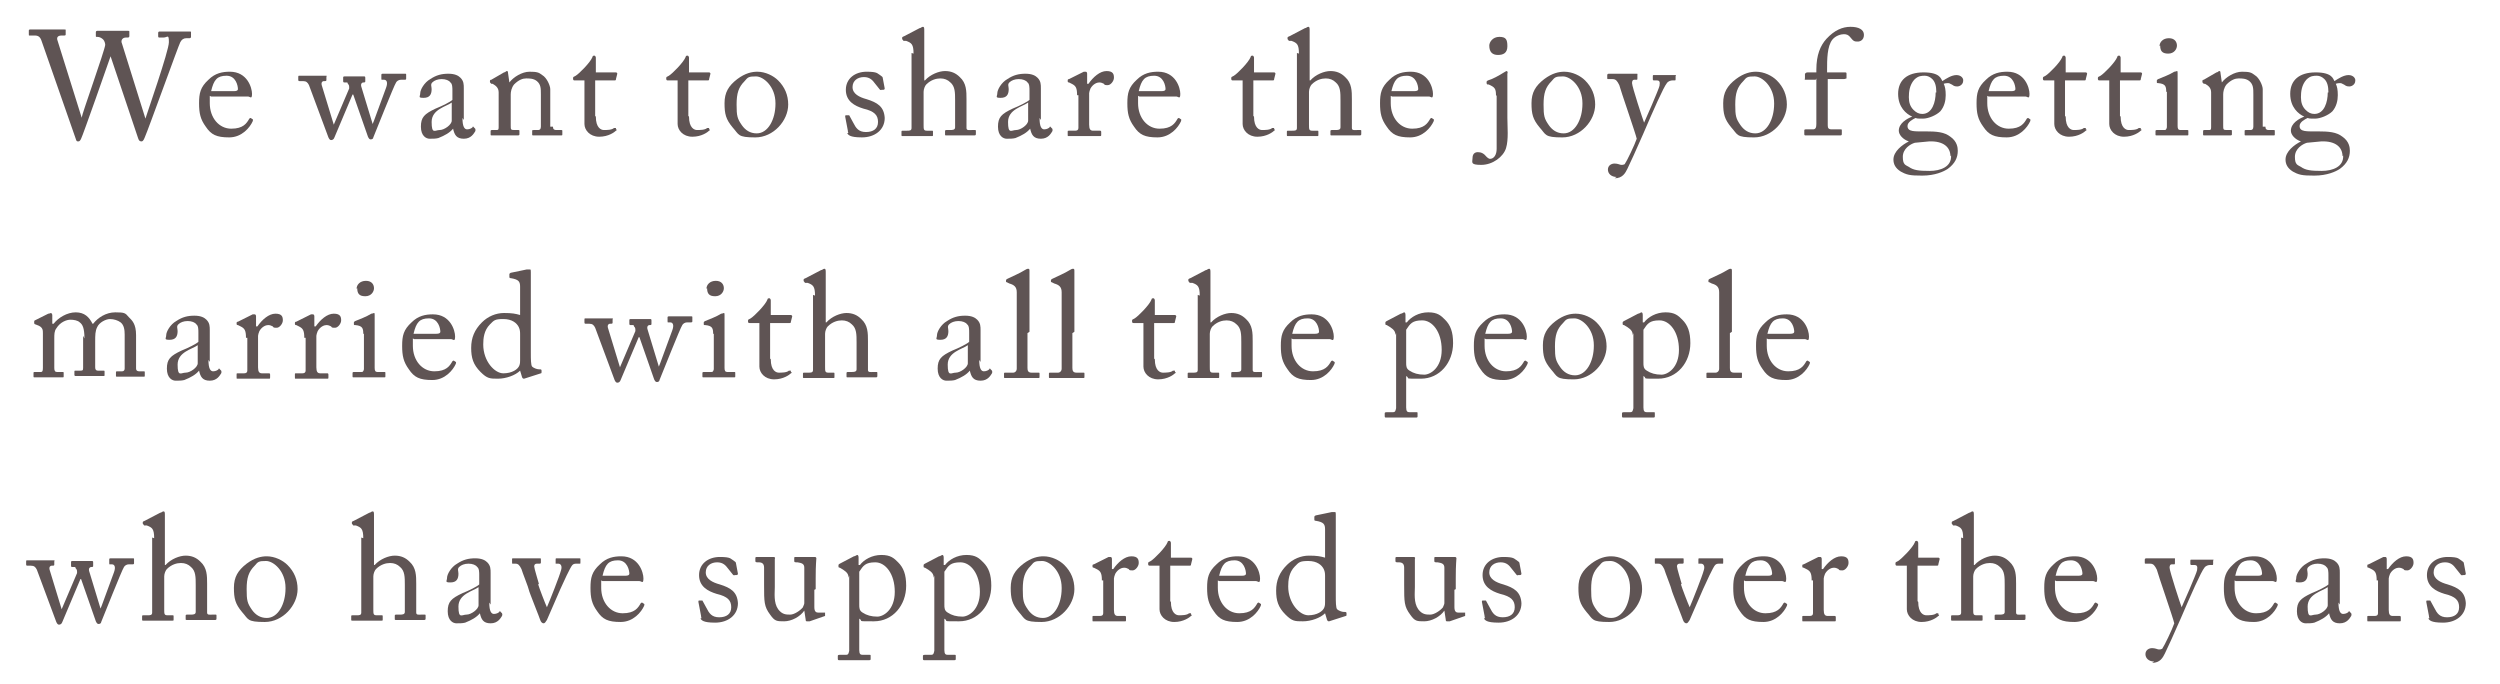 <?xml version="1.0" encoding="UTF-8"?>
<svg id="_レイヤー_1" data-name="レイヤー_1" xmlns="http://www.w3.org/2000/svg" version="1.1" viewBox="0 0 373 102">
  <!-- Generator: Adobe Illustrator 29.8.2, SVG Export Plug-In . SVG Version: 2.1.1 Build 3)  -->
  <defs>
    <style>
      .st0 {
        fill: #5f5454;
      }
    </style>
  </defs>
  <path class="st0" d="M12.2,17.5h0c0-.4,3.4-9.9,3.5-10.8,0-.2-.1-.6-.3-.8s-.5-.4-.9-.4h-.1c-.1,0-.1,0-.1-.2v-.5c0,0,0-.2.2-.2h2.3c1.9,0,2.1,0,2.3,0s.2,0,.2.2v.6c0,0,0,.2-.2.2h-.3c-.6,0-.8.5-.6.9l3.5,11.2h0c.2-.7,3.5-10.1,3.5-11.4s-.2-.7-.8-.7h-.6c-.1,0-.2,0-.2-.2v-.5c0,0,0-.2.2-.2h2.4c1.2,0,1.9,0,2.1,0s.2,0,.2.2v.6c0,0,0,.2-.2.2h-.5c-.4,0-.7.2-.9.6-.2.3-4.8,13.1-5.3,14.2-.1.2-.2.6-.5.6s-.4-.2-.5-.5l-4.1-12.2h0c-.2.6-4.2,12-4.4,12.3-.1.2-.2.4-.4.4s-.3,0-.4-.4L6.2,6.1c-.2-.6-.5-.8-1-.8h-.8c-.1,0-.1,0-.1-.2v-.5c0-.1,0-.2.2-.2h2.4c1.6,0,2.5,0,2.7,0s.2,0,.2.1v.6c0,.1,0,.2-.2.2h-.4c-.6,0-.8.3-.6.8l3.6,11.5Z"/>
  <path class="st0" d="M31.3,14.3c0,.2,0,.6,0,1.1,0,2.2,1.4,3.8,3.2,3.8s2.3-.8,2.7-1.5c0,0,.1-.1.2-.1l.3.2c0,0,.1,0,0,.3-.4.9-1.6,2.4-3.5,2.4s-2.7-.4-3.5-1.6c-.8-1.1-1-2-1-3.5s.2-2.4,1.4-3.5c1-1,2.1-1.2,3.2-1.2,2.6,0,3.3,2.4,3.3,3.3s-.3.4-.6.4h-5.5ZM34.9,13.6c.4,0,.6-.1.6-.3,0-.5-.3-2-1.7-2s-1.9.6-2.3,2.3h3.4Z"/>
  <path class="st0" d="M55.8,18h0l1.8-4.9c.3-.8.1-1.2-.3-1.2h-.3c-.1,0-.1,0-.1-.2v-.5c0-.1,0-.2.2-.2h1.7c1,0,1.4,0,1.6,0s.2,0,.2.2v.5c0,.1,0,.2-.2.2h-.6c-.3,0-.6.2-.7.4-.3.4-3.1,7.5-3.4,8.2,0,.2-.2.3-.4.3s-.3-.2-.4-.4l-2.2-6.3h-.1l-2.7,6.4c-.1.3-.3.4-.5.4s-.3-.2-.4-.4l-2.9-7.8c-.2-.4-.4-.6-.9-.6h-.5c-.1,0-.2,0-.2-.2v-.4c0-.1,0-.2.1-.2h2c1,0,1.5,0,1.9,0s.2,0,.2.2v.4c0,.1,0,.2-.2.2h-.2c-.2,0-.4.2-.3.6l1.8,5.9h0l2.3-5.4c0-.4,0-.5-.2-.7-.1-.2,0-.2-.2-.2h-.3c-.1,0-.2,0-.2-.2v-.5c0-.1,0-.2.2-.2h1.6c1,0,1.2,0,1.3,0s.2,0,.2.2v.5c0,.1,0,.2-.2.2h-.1c-.2,0-.4.2-.3.6l1.7,5.6Z"/>
  <path class="st0" d="M69,17.6c0,1.3.3,1.7.7,1.7s.7-.2.8-.3c0-.1.1-.2.2,0l.2.2c0,0,.1.2,0,.4-.2.3-.6,1.1-1.7,1.1s-1.4-.6-1.6-1.5h0c-.5.6-1.2,1-2.2,1.4-.4.1-.8.1-1.3.1s-1.3-.4-1.3-1.8.5-1.9,2.2-2.7c1-.4,2.2-1,2.5-1.3v-1.4c0-.4,0-1-.3-1.2-.2-.3-.7-.5-1.3-.5s-1.1.2-1.4.5c-.3.3-.1.6-.1,1,0,.8-.3,1.3-1.2,1.3s-.5-.2-.5-.7.6-1.6,1.5-2.1c.9-.6,1.7-.8,2.7-.8s1.5.3,1.8.6c.5.5.5,1,.5,1.6v4.7ZM67.4,15.3c-.8.6-3,1-3,2.9s.5,1.2,1.2,1.2,1.8-.8,1.8-1.4v-2.7Z"/>
  <path class="st0" d="M82.5,18.9c0,.4.2.5.5.5h.7c.2,0,.2,0,.2.2v.4c0,.2,0,.2-.2.2h-2.1c-1.1,0-1.8,0-2,0s-.2,0-.2-.2v-.4c0-.2,0-.2.3-.2h.6c.2,0,.4-.1.4-.5,0-.6,0-1.3,0-1.9v-2.9c0-.9,0-1.5-.6-2-.5-.4-1.1-.4-1.6-.4s-1.1.2-1.8.9c-.4.5-.5,1.1-.5,1.5v4.6c0,.6,0,.7.5.7h.6c.2,0,.2,0,.2.2v.4c0,.1,0,.2-.2.2h-1.9c-1.1,0-1.8,0-2,0s-.2,0-.2-.2v-.4c0-.1,0-.2.2-.2h.6c.3,0,.4,0,.4-.4v-5.2c0-.7-.4-1-.9-1.3h-.2c-.2-.2-.2-.2-.2-.3h0c0-.2,0-.3.2-.3l1.9-1.1c.2,0,.3-.2.4-.2s.2,0,.2.3l.2,1.4h0c.6-.8,1.9-1.6,3-1.6s1.4.1,1.9.5c.7.4,1.2,1.6,1.2,2.1v5.6Z"/>
  <path class="st0" d="M88.9,17.4c0,1.7.8,2,1.2,2s1.2,0,1.5-.3c.1,0,.2,0,.3,0v.2c.2,0,.1.2,0,.2-.2.2-1.1.9-2.5.9s-2.2-1-2.2-1.9,0-2.9,0-3.2v-.5c0-.4,0-1.9,0-2.8h-1.4c-.2,0-.3,0-.3-.3s.1-.2.4-.4c.5-.3,2.2-2,2.5-2.8,0-.2.2-.2.3-.2s.2.2.2.3v2.2c-.1,0,3,0,3,0,.1,0,.2.1.2.2l-.2.8c0,.1,0,.2-.2.2h-2.9c0,1,0,2.1,0,3.1v2.2Z"/>
  <path class="st0" d="M102.8,17.4c0,1.7.8,2,1.2,2s1.2,0,1.5-.3c.1,0,.2,0,.3,0v.2c.2,0,.1.2,0,.2-.2.2-1.1.9-2.5.9s-2.2-1-2.2-1.9,0-2.9,0-3.2v-.5c0-.4,0-1.9,0-2.8h-1.4c-.2,0-.3,0-.3-.3s.1-.2.4-.4c.5-.3,2.2-2,2.5-2.8,0-.2.2-.2.3-.2s.2.2.2.3v2.2c-.1,0,3,0,3,0,.1,0,.2.1.2.2l-.2.8c0,.1,0,.2-.2.2h-2.9c0,1,0,2.1,0,3.1v2.2Z"/>
  <path class="st0" d="M109.3,19c-1-1.2-1.2-2-1.2-3.6s.6-2.6,1.9-3.6c1.2-.9,2.2-1.1,3-1.1,1.2,0,2.4.6,3.1,1.3,1,1,1.5,2.2,1.5,3.6,0,2.4-2.2,4.9-4.9,4.9s-2.4-.4-3.4-1.5ZM115.7,15.4c0-2.5-1.8-4-2.9-4s-1.2.1-1.7.7c-.9.9-1.2,1.8-1.2,3.5s.1,2.1.8,3.1c.5.7,1.2,1.2,2.2,1.2,1.7,0,2.8-2.1,2.8-4.4Z"/>
  <path class="st0" d="M126.6,19.8c-.1,0-.1-.2-.1-.3l-.4-2.1c0-.1,0-.2.1-.2h.3c0,0,.2,0,.2,0l.6,1.1c.4.8.8,1.4,1.9,1.4s1.8-.5,1.8-1.5-.5-1.6-2.2-2c-1.3-.4-2.6-1.1-2.6-2.8s1.4-2.7,3.1-2.7,1.6.3,2,.5c.3.2.4.3.4.4l.3,1.6c0,0,0,.2-.2.2h-.3c0,.1-.1,0-.2,0l-.8-1c-.3-.4-.7-.9-1.6-.9s-1.7.5-1.7,1.5,1,1.5,2.1,1.8c1.6.5,2.6,1.1,2.7,2.8,0,1.8-1.5,2.9-3.4,2.9s-2-.4-2.2-.6Z"/>
  <path class="st0" d="M136.3,8c0-1.4-.3-1.6-1.1-1.9h-.4c-.1-.2-.2-.2-.2-.3v-.2c0,0,0-.1.3-.2l2.3-1.2c.2,0,.3-.2.5-.2s.2.2.2.6c0,.4,0,4.9,0,6v1.4h.1c.8-.9,2.1-1.4,3-1.4s1.6.3,2.2.9c1,.9,1,2.1,1,3.3v1.3c0,1.2,0,2.6,0,3s.4.3.8.3h.4c.2,0,.2,0,.2.2v.3c0,.2,0,.3-.2.3h-2.1c-1.1,0-1.9,0-2.1,0s-.2,0-.2-.2v-.4c0-.1,0-.2.2-.2h.5c.4,0,.8,0,.8-.4,0-.3,0-1.5,0-2.2v-1.8c0-1.2,0-2.1-.7-2.7-.4-.4-.9-.6-1.5-.6s-1.4.2-2.1.9c-.2.2-.4.7-.4,1.1v4.9c0,.7,0,.9.5.9h.7c.2,0,.2,0,.2.2v.4c0,.2,0,.2-.2.2h-2.1c-1.1,0-2,0-2.2,0s-.2,0-.2-.2v-.4c0-.2,0-.2.3-.2h.5c.4,0,.7,0,.7-.4,0-.4,0-2.9,0-4.3v-6.9Z"/>
  <path class="st0" d="M155.1,17.6c0,1.3.3,1.7.7,1.7s.7-.2.8-.3c0-.1.1-.2.2,0l.2.2c0,0,.1.2,0,.4-.2.3-.6,1.1-1.7,1.1s-1.4-.6-1.6-1.5h0c-.5.6-1.2,1-2.2,1.4-.4.1-.8.1-1.3.1s-1.3-.4-1.3-1.8.5-1.9,2.2-2.7c1-.4,2.2-1,2.5-1.3v-1.4c0-.4,0-1-.3-1.2-.2-.3-.7-.5-1.3-.5s-1.1.2-1.4.5c-.3.3-.1.6-.1,1,0,.8-.3,1.3-1.2,1.3s-.5-.2-.5-.7.6-1.6,1.5-2.1c.9-.6,1.7-.8,2.7-.8s1.5.3,1.8.6c.5.5.5,1,.5,1.6v4.7ZM153.4,15.3c-.8.6-3,1-3,2.9s.5,1.2,1.2,1.2,1.8-.8,1.8-1.4v-2.7Z"/>
  <path class="st0" d="M160.7,14.2c0-1.1-.2-1.4-.8-1.7l-.4-.2c-.1,0-.2,0-.2-.2h0c0-.2,0-.3.2-.3l2.2-1.1c.1,0,.2,0,.3,0,.1,0,.2.1.2.3v1.5h.2c.7-1,1.7-1.9,2.7-1.9s1.1.5,1.1,1-.5,1.1-.9,1.1-.5,0-.6-.2c-.2-.1-.4-.2-.7-.2s-.9.2-1.3.9c-.1.2-.2.6-.2.7v4.7c0,.7.2.9.6.9h1c.1,0,.2,0,.2.2v.4c0,.1,0,.2-.1.2h-2.4c-1.4,0-2.3,0-2.4,0s-.1,0-.1-.2v-.4c0-.2,0-.2.2-.2h.9c.3,0,.5-.1.5-.4,0-.7,0-1.5,0-2.7v-2.2Z"/>
  <path class="st0" d="M169.8,14.3c0,.2,0,.6,0,1.1,0,2.2,1.4,3.8,3.2,3.8s2.3-.8,2.7-1.5c0,0,.1-.1.2-.1l.3.2c0,0,.1,0,0,.3-.4.9-1.6,2.4-3.5,2.4s-2.7-.4-3.5-1.6c-.8-1.1-1-2-1-3.5s.2-2.4,1.4-3.5c1-1,2.1-1.2,3.2-1.2,2.6,0,3.3,2.4,3.3,3.3s-.3.4-.6.4h-5.5ZM173.3,13.6c.4,0,.6-.1.6-.3,0-.5-.3-2-1.7-2s-1.9.6-2.3,2.3h3.4Z"/>
  <path class="st0" d="M187.1,17.4c0,1.7.8,2,1.2,2s1.2,0,1.5-.3c.1,0,.2,0,.3,0v.2c.2,0,.1.2,0,.2-.2.2-1.1.9-2.5.9s-2.2-1-2.2-1.9,0-2.9,0-3.2v-.5c0-.4,0-1.9,0-2.8h-1.4c-.2,0-.3,0-.3-.3s.1-.2.4-.4c.5-.3,2.2-2,2.5-2.8,0-.2.2-.2.3-.2s.2.2.2.3v2.2c-.1,0,3,0,3,0,.1,0,.2.1.2.2l-.2.8c0,.1,0,.2-.2.2h-2.9c0,1,0,2.1,0,3.1v2.2Z"/>
  <path class="st0" d="M193.8,8c0-1.4-.3-1.6-1.1-1.9h-.4c-.1-.2-.2-.2-.2-.3v-.2c0,0,0-.1.3-.2l2.3-1.2c.2,0,.3-.2.5-.2s.2.2.2.6c0,.4,0,4.9,0,6v1.4h.1c.8-.9,2.1-1.4,3-1.4s1.6.3,2.2.9c1,.9,1,2.1,1,3.3v1.3c0,1.2,0,2.6,0,3s.4.3.8.3h.4c.2,0,.2,0,.2.2v.3c0,.2,0,.3-.2.3h-2.1c-1.1,0-1.9,0-2.1,0s-.2,0-.2-.2v-.4c0-.1,0-.2.2-.2h.5c.4,0,.8,0,.8-.4,0-.3,0-1.5,0-2.2v-1.8c0-1.2,0-2.1-.7-2.7-.4-.4-.9-.6-1.5-.6s-1.4.2-2.1.9c-.2.2-.4.7-.4,1.1v4.9c0,.7,0,.9.5.9h.7c.2,0,.2,0,.2.2v.4c0,.2,0,.2-.2.2h-2.1c-1.1,0-2,0-2.2,0s-.2,0-.2-.2v-.4c0-.2,0-.2.3-.2h.5c.4,0,.7,0,.7-.4,0-.4,0-2.9,0-4.3v-6.9Z"/>
  <path class="st0" d="M207.5,14.3c0,.2,0,.6,0,1.1,0,2.2,1.4,3.8,3.2,3.8s2.3-.8,2.7-1.5c0,0,.1-.1.2-.1l.3.2c0,0,.1,0,0,.3-.4.9-1.6,2.4-3.5,2.4s-2.7-.4-3.5-1.6c-.8-1.1-1-2-1-3.5s.2-2.4,1.4-3.5c1-1,2.1-1.2,3.2-1.2,2.6,0,3.3,2.4,3.3,3.3s-.3.4-.6.4h-5.5ZM211,13.6c.4,0,.6-.1.6-.3,0-.5-.3-2-1.7-2s-1.9.6-2.3,2.3h3.4Z"/>
  <path class="st0" d="M223.2,14.2c0-1-.2-1.2-1.1-1.6h-.2c-.1-.1-.1-.2-.1-.2v-.2c0,0,0-.1.2-.2.7-.2,1.6-.7,2.4-1.2.2-.1.3-.2.4-.2s.2.2.1.4c0,.2,0,1.8,0,3.8v2.8c0,1.3.2,3.2-.2,4.5-.4,1.3-2,2.5-3.7,2.5s-1.3-.4-1.3-1,.3-.9.8-.9.9.2,1.3.7c.2.2.4.3.5.3.6,0,1-.6,1-1.5,0-1.3,0-1.9,0-3.5v-4.4ZM222.2,6.8c0-.5.5-1.3,1.5-1.3s1.2.4,1.2,1.4-.6,1.3-1.4,1.3-1.3-.4-1.3-1.4Z"/>
  <path class="st0" d="M229.7,19c-1-1.2-1.2-2-1.2-3.6s.6-2.6,1.9-3.6c1.2-.9,2.2-1.1,3-1.1,1.2,0,2.4.6,3.1,1.3,1,1,1.5,2.2,1.5,3.6,0,2.4-2.2,4.9-4.9,4.9s-2.4-.4-3.4-1.5ZM236.1,15.4c0-2.5-1.8-4-2.9-4s-1.2.1-1.7.7c-.9.9-1.2,1.8-1.2,3.5s.1,2.1.8,3.1c.5.7,1.2,1.2,2.2,1.2,1.7,0,2.8-2.1,2.8-4.4Z"/>
  <path class="st0" d="M241.2,26.4c-.8,0-1.3-.5-1.3-1.1s.5-.9,1-.9.8.2,1,.2c.2,0,.3,0,.5-.1.3-.4,1.5-2.9,1.8-3.8-.1-.6-2.5-7.5-2.6-8-.3-.6-.5-.9-1-.9h-.6c-.2,0-.2,0-.2-.2v-.4c0,0,0-.2.2-.2h2c1.1,0,1.8,0,2.1,0s.2,0,.2.2v.5c0,.1,0,.2-.1.2h-.4c-.2,0-.3.2-.3.5,0,.5,1.6,5.4,1.8,5.9h0c.2-.4,2.2-5,2.3-5.5.1-.6,0-.8-.4-.8h-.4c-.1,0-.2,0-.2-.2v-.4c0-.1,0-.2.1-.2h1.8c.6,0,1.1,0,1.4,0s.1,0,.1.2v.4c0,.1,0,.2-.1.2h-.4c-.2,0-.6.1-.8.4-.5.6-2,4-3.5,7.5-1.1,2.5-2,4.5-2.4,5.3-.3.6-.7,1.4-1.9,1.4h0Z"/>
  <path class="st0" d="M258.3,19c-1-1.2-1.2-2-1.2-3.6s.6-2.6,1.9-3.6c1.2-.9,2.2-1.1,3-1.1,1.2,0,2.4.6,3.1,1.3,1,1,1.5,2.2,1.5,3.6,0,2.4-2.2,4.9-4.9,4.9s-2.4-.4-3.4-1.5ZM264.7,15.4c0-2.5-1.8-4-2.9-4s-1.2.1-1.7.7c-.9.9-1.2,1.8-1.2,3.5s.1,2.1.8,3.1c.5.7,1.2,1.2,2.2,1.2,1.7,0,2.8-2.1,2.8-4.4Z"/>
  <path class="st0" d="M270.9,11.9h-1.5c-.1,0-.2,0-.1-.2v-.7c.1-.1.2-.2.4-.2h1.3v-.4c0-2.2.6-3.6,1.5-4.6,1.2-1.3,2.4-1.8,3.6-1.8s2,.4,2,1.2-.6,1-.9,1-.4,0-.6-.1c-.2-.1-.4-.4-.5-.5-.3-.4-.6-.5-1-.5s-1.2.2-1.7.8c-.8,1-.8,3-.8,4.5v.4h2.7c.2,0,.2.1.2.2v.7c-.1,0-.2.1-.4.1h-2.4v2c0,2.6,0,4.7,0,4.9,0,.4.1.6.6.6h1.3c.2,0,.2,0,.2.2v.4c0,.2,0,.3-.2.3h-2.7c-1.2,0-2.4,0-2.5,0s-.2,0-.2-.2v-.5c0-.1,0-.2.2-.2h1.1c.4,0,.5-.3.5-.8v-6.8Z"/>
  <path class="st0" d="M283.6,25.6c-.8-.5-1.1-1.1-1.1-1.8,0-1.2,1.3-2.2,2.3-2.7h0c-.9-.3-1.5-1-1.5-1.6,0-1.1,1.2-1.8,2-2.1h0c-.9-.4-2.1-1.4-2.1-3.4s1.3-3.2,3.8-3.2,2.6,1,2.8,1.3c.6-.4,1.4-.9,2.1-.9s1.1.5,1,.9c0,.4-.4.8-.9.8s-.6-.2-.8-.3c-.1,0-.3-.2-.5-.2s-.4,0-.7.1c.2.4.3.9.3,1.7s-.2,1.7-.8,2.4c-.6.6-1.8,1.1-2.6,1.1s-.8,0-1.1-.1c-.4.2-1.2.6-1.2,1.2,0,.9,1.1.8,2.6.8,1.8,0,2.9.1,3.8.8,1,.7,1.1,1.6,1.1,2.1,0,1-.4,1.9-1.5,2.7-.6.4-1.9,1-3.8,1s-2.3-.1-3.4-.7ZM291,23.3c0-1.3-1-2.3-3.2-2.2l-2.1.2c-.7.2-1.8.9-1.8,2.1s.4,1.2.9,1.5c.7.5,1.5.6,3.1.6s3.3-.6,3.2-2.3ZM288.9,13.8c0-1-.2-1.6-.6-2-.3-.3-.7-.5-1.1-.5-.5,0-1,0-1.6.6-.7.8-.8,1.8-.8,2.6s.2,1.4.7,1.9c.4.4.8.6,1.3.6,1.5,0,2-1.8,2-3.2Z"/>
  <path class="st0" d="M296.5,14.3c0,.2,0,.6,0,1.1,0,2.2,1.4,3.8,3.2,3.8s2.3-.8,2.7-1.5c0,0,.1-.1.2-.1l.3.2c0,0,.1,0,0,.3-.4.9-1.6,2.4-3.5,2.4s-2.7-.4-3.5-1.6c-.8-1.1-1-2-1-3.5s.2-2.4,1.4-3.5c1-1,2.1-1.2,3.2-1.2,2.6,0,3.3,2.4,3.3,3.3s-.3.4-.6.4h-5.5ZM300.1,13.6c.4,0,.6-.1.6-.3,0-.5-.3-2-1.7-2s-1.9.6-2.3,2.3h3.4Z"/>
  <path class="st0" d="M308.2,17.4c0,1.7.8,2,1.2,2s1.2,0,1.5-.3c.1,0,.2,0,.3,0v.2c.2,0,.1.2,0,.2-.2.2-1.1.9-2.5.9s-2.2-1-2.2-1.9,0-2.9,0-3.2v-.5c0-.4,0-1.9,0-2.8h-1.4c-.2,0-.3,0-.3-.3s.1-.2.4-.4c.5-.3,2.2-2,2.5-2.8,0-.2.2-.2.3-.2s.2.2.2.3v2.2c-.1,0,3,0,3,0,.1,0,.2.1.2.2l-.2.8c0,.1,0,.2-.2.2h-2.9c0,1,0,2.1,0,3.1v2.2Z"/>
  <path class="st0" d="M316.4,17.4c0,1.7.8,2,1.2,2s1.2,0,1.5-.3c.1,0,.2,0,.3,0v.2c.2,0,.1.2,0,.2-.2.2-1.1.9-2.5.9s-2.2-1-2.2-1.9,0-2.9,0-3.2v-.5c0-.4,0-1.9,0-2.8h-1.4c-.2,0-.3,0-.3-.3s.1-.2.4-.4c.5-.3,2.2-2,2.5-2.8,0-.2.2-.2.3-.2s.2.2.2.3v2.2c-.1,0,3,0,3,0,.1,0,.2.1.2.2l-.2.8c0,.1,0,.2-.2.2h-2.9c0,1,0,2.1,0,3.1v2.2Z"/>
  <path class="st0" d="M323.2,13.7c0-.8-.1-1.2-1.2-1.3-.2,0-.2,0-.2-.2v-.2c0,0,0-.1.2-.2.7-.3,1.6-.6,2.4-1.1.2,0,.3-.1.4-.1s.1.1.1.3c0,.4,0,1.8,0,3.6v2.4c0,.9,0,1.7,0,1.9,0,.4.1.6.4.6h1c.2,0,.2,0,.2.2v.4c0,.2,0,.2-.2.2h-2.1c-1.3,0-2.2,0-2.4,0s-.2,0-.2-.2v-.4c0-.1,0-.2.2-.2h1.1c.2,0,.3,0,.4-.4,0-.7,0-1.4,0-2v-3.3ZM322.2,6.9c0-.6.5-1.2,1.4-1.2s1.2.6,1.2,1.1-.4,1.2-1.3,1.2-1.2-.4-1.2-1.2Z"/>
  <path class="st0" d="M338,18.9c0,.4.2.5.5.5h.7c.2,0,.2,0,.2.2v.4c0,.2,0,.2-.2.2h-2.1c-1.1,0-1.8,0-2,0s-.2,0-.2-.2v-.4c0-.2,0-.2.3-.2h.6c.2,0,.4-.1.4-.5,0-.6,0-1.3,0-1.9v-2.9c0-.9,0-1.5-.6-2-.5-.4-1.1-.4-1.6-.4s-1.1.2-1.8.9c-.4.5-.5,1.1-.5,1.5v4.6c0,.6,0,.7.5.7h.6c.2,0,.2,0,.2.2v.4c0,.1,0,.2-.2.2h-1.9c-1.1,0-1.8,0-2,0s-.2,0-.2-.2v-.4c0-.1,0-.2.2-.2h.6c.3,0,.4,0,.4-.4v-5.2c0-.7-.4-1-.9-1.3h-.2c-.2-.2-.2-.2-.2-.3h0c0-.2,0-.3.2-.3l1.9-1.1c.2,0,.3-.2.4-.2s.2,0,.2.3l.2,1.4h0c.6-.8,1.9-1.6,3-1.6s1.4.1,1.9.5c.7.4,1.2,1.6,1.2,2.1v5.6Z"/>
  <path class="st0" d="M342.1,25.6c-.8-.5-1.1-1.1-1.1-1.8,0-1.2,1.3-2.2,2.3-2.7h0c-.9-.3-1.5-1-1.5-1.6,0-1.1,1.2-1.8,2-2.1h0c-.9-.4-2.1-1.4-2.1-3.4s1.3-3.2,3.8-3.2,2.6,1,2.8,1.3c.6-.4,1.4-.9,2.1-.9s1.1.5,1,.9c0,.4-.4.8-.9.8s-.6-.2-.8-.3c-.1,0-.3-.2-.5-.2s-.4,0-.7.1c.2.4.3.9.3,1.7s-.2,1.7-.8,2.4c-.6.6-1.8,1.1-2.6,1.1s-.8,0-1.1-.1c-.4.2-1.2.6-1.2,1.2,0,.9,1.1.8,2.6.8,1.8,0,2.9.1,3.8.8,1,.7,1.1,1.6,1.1,2.1,0,1-.4,1.9-1.5,2.7-.6.4-1.9,1-3.8,1s-2.3-.1-3.4-.7ZM349.5,23.3c0-1.3-1-2.3-3.2-2.2l-2.1.2c-.7.2-1.8.9-1.8,2.1s.4,1.2.9,1.5c.7.5,1.5.6,3.1.6s3.3-.6,3.2-2.3ZM347.4,13.8c0-1-.2-1.6-.6-2-.3-.3-.7-.5-1.1-.5-.5,0-1,0-1.6.6-.7.8-.8,1.8-.8,2.6s.2,1.4.7,1.9c.4.4.8.6,1.3.6,1.5,0,2-1.8,2-3.2Z"/>
  <path class="st0" d="M12.6,50.5c0-1.6-.3-2.1-.7-2.4-.3-.3-.9-.4-1.4-.4s-1.5.3-2.1,1.3c-.3.4-.3.9-.3,1.5v4.4c0,.4.1.6.4.6h.8c.2,0,.2,0,.2.2v.4c0,.2,0,.2-.2.2h-2c-1.2,0-1.9,0-2.1,0s-.2,0-.2-.2v-.4c0-.2,0-.2.3-.2h.8c.2,0,.3-.1.3-.6,0-.4,0-.8,0-1.2v-4c0-.4,0-.8-.6-1.1l-.5-.2c-.1,0-.2-.1-.2-.2v-.2c0,0,0-.2.1-.2l2-1c.2,0,.3-.1.4-.1.1,0,.2.2.2.3v1.3h.2c.7-.9,2-1.7,3.3-1.7s2,.7,2.5,1.7h.1c.7-.9,1.9-1.7,3.3-1.7s1.5.1,2,.7c.5.5,1.1,1,1.1,2.7v5c0,.3.2.4.5.4h.6c.2,0,.2,0,.2.2v.4c0,.2,0,.2-.2.2h-1.8c-1.1,0-1.9,0-2.1,0s-.2,0-.2-.2v-.4c0-.2,0-.2.3-.2h.6c.2,0,.4-.1.4-.4,0-.5,0-1.3,0-1.8v-3.3c0-.7-.1-1.4-.6-1.8-.4-.3-1-.5-1.6-.5s-1.6.5-1.9,1.2c-.3.6-.3,1.2-.3,2.2v3.8c0,.3.1.5.4.5h.8c.2,0,.2,0,.2.2v.4c0,.2,0,.2-.2.2h-2c-1.2,0-2,0-2.1,0s-.2,0-.2-.2v-.4c0-.2,0-.2.2-.2h.6c.4,0,.5,0,.5-.4v-4.8Z"/>
  <path class="st0" d="M31.1,53.7c0,1.3.3,1.7.7,1.7s.7-.2.8-.3c0-.1.1-.2.2,0l.2.2c0,0,.1.2,0,.4-.2.3-.6,1.1-1.7,1.1s-1.4-.6-1.6-1.5h0c-.5.6-1.2,1-2.2,1.4-.4.1-.8.1-1.3.1s-1.3-.4-1.3-1.8.5-1.9,2.2-2.7c1-.4,2.2-1,2.5-1.3v-1.4c0-.4,0-1-.3-1.2-.2-.3-.7-.5-1.3-.5s-1.1.2-1.4.5c-.3.3-.1.6-.1,1,0,.8-.3,1.3-1.2,1.3s-.5-.2-.5-.7.6-1.6,1.5-2.1c.9-.6,1.7-.8,2.7-.8s1.5.3,1.8.6c.5.5.5,1,.5,1.6v4.7ZM29.5,51.5c-.8.6-3,1-3,2.9s.5,1.2,1.2,1.2,1.8-.8,1.8-1.4v-2.7Z"/>
  <path class="st0" d="M36.7,50.4c0-1.1-.2-1.4-.8-1.7l-.4-.2c-.1,0-.2,0-.2-.2h0c0-.2,0-.3.2-.3l2.2-1.1c.1,0,.2,0,.3,0,.1,0,.2.1.2.3v1.5h.2c.7-1,1.7-1.9,2.7-1.9s1.1.5,1.1,1-.5,1.1-.9,1.1-.5,0-.6-.2c-.2-.1-.4-.2-.7-.2s-.9.2-1.3.9c-.1.2-.2.6-.2.7v4.7c0,.7.2.9.6.9h1c.1,0,.2,0,.2.2v.4c0,.1,0,.2-.1.2h-2.4c-1.4,0-2.3,0-2.4,0s-.1,0-.1-.2v-.4c0-.2,0-.2.2-.2h.9c.3,0,.5-.1.5-.4,0-.7,0-1.5,0-2.7v-2.2Z"/>
  <path class="st0" d="M45.4,50.4c0-1.1-.2-1.4-.8-1.7l-.4-.2c-.1,0-.2,0-.2-.2h0c0-.2,0-.3.2-.3l2.2-1.1c.1,0,.2,0,.3,0,.1,0,.2.1.2.3v1.5h.2c.7-1,1.7-1.9,2.7-1.9s1.1.5,1.1,1-.5,1.1-.9,1.1-.5,0-.6-.2c-.2-.1-.4-.2-.7-.2s-.9.2-1.3.9c-.1.2-.2.6-.2.7v4.7c0,.7.2.9.6.9h1c.1,0,.2,0,.2.2v.4c0,.1,0,.2-.1.2h-2.4c-1.4,0-2.3,0-2.4,0s-.1,0-.1-.2v-.4c0-.2,0-.2.2-.2h.9c.3,0,.5-.1.5-.4,0-.7,0-1.5,0-2.7v-2.2Z"/>
  <path class="st0" d="M54.2,49.8c0-.8-.1-1.2-1.2-1.3-.2,0-.2,0-.2-.2v-.2c0,0,0-.1.2-.2.7-.3,1.6-.6,2.4-1.1.2,0,.3-.1.4-.1s.1.1.1.3c0,.4,0,1.8,0,3.6v2.4c0,.9,0,1.7,0,1.9,0,.4.1.6.4.6h1c.2,0,.2,0,.2.2v.4c0,.2,0,.2-.2.2h-2.1c-1.3,0-2.2,0-2.4,0s-.2,0-.2-.2v-.4c0-.1,0-.2.2-.2h1.1c.2,0,.3,0,.4-.4,0-.7,0-1.4,0-2v-3.3ZM53.2,43.1c0-.6.5-1.2,1.4-1.2s1.2.6,1.2,1.1-.4,1.2-1.3,1.2-1.2-.4-1.2-1.2Z"/>
  <path class="st0" d="M61.6,50.5c0,.2,0,.6,0,1.1,0,2.2,1.4,3.8,3.2,3.8s2.3-.8,2.7-1.5c0,0,.1-.1.2-.1l.3.2c0,0,.1,0,0,.3-.4.9-1.6,2.4-3.5,2.4s-2.7-.4-3.5-1.6c-.8-1.1-1-2-1-3.5s.2-2.4,1.4-3.5c1-1,2.1-1.2,3.2-1.2,2.6,0,3.3,2.4,3.3,3.3s-.3.4-.6.4h-5.5ZM65.1,49.8c.4,0,.6-.1.6-.3,0-.5-.3-2-1.7-2s-1.9.6-2.3,2.3h3.4Z"/>
  <path class="st0" d="M77.6,42.8c0-.8-.2-1.1-1.4-1.3-.1,0-.2,0-.2-.2v-.4c0,0,0-.1.2-.2.9-.2,2-.4,2.4-.5.2,0,.4,0,.5,0s.1.2.1.4c0,1.1,0,4.3,0,7.2v4.9c0,.8,0,1.8.2,2,.2.2.7.4,1,.4.3,0,.4,0,.4.2v.2c0,.1,0,.2-.1.2l-2.5.8c-.1,0-.2,0-.3-.2l-.3-1c-.7.7-2.1,1.2-3.3,1.2s-1.6,0-2.6-1c-1.1-1.1-1.4-2.1-1.4-3.6s.5-2.7,1.6-3.8c.9-.9,2.1-1.4,3.3-1.4s1.7.1,2.4.3v-4.3ZM77.6,49.9c0-.3,0-.7-.2-1.1-.3-.6-1-1.2-2.3-1.2s-1.4.2-2,.8c-.9.9-1,2.1-1,3,0,2.5,1.7,4.3,3,4.3s2.2-.6,2.4-1.2c.1-.3.1-.5.1-.8v-3.8Z"/>
  <path class="st0" d="M98.5,54.2h0l1.8-4.9c.3-.8.1-1.2-.3-1.2h-.3c-.1,0-.1,0-.1-.2v-.5c0-.1,0-.2.2-.2h1.7c1,0,1.4,0,1.6,0s.2,0,.2.2v.5c0,.1,0,.2-.2.2h-.6c-.3,0-.6.2-.7.4-.3.4-3.1,7.5-3.4,8.2,0,.2-.2.3-.4.3s-.3-.2-.4-.4l-2.2-6.3h-.1l-2.7,6.4c-.1.3-.3.4-.5.4s-.3-.2-.4-.4l-2.9-7.8c-.2-.4-.4-.6-.9-.6h-.5c-.1,0-.2,0-.2-.2v-.4c0-.1,0-.2.1-.2h2c1,0,1.5,0,1.9,0s.2,0,.2.2v.4c0,.1,0,.2-.2.2h-.2c-.2,0-.4.2-.3.6l1.8,5.9h0l2.3-5.4c0-.4,0-.5-.2-.7-.1-.2,0-.2-.2-.2h-.3c-.1,0-.2,0-.2-.2v-.5c0-.1,0-.2.2-.2h1.6c1,0,1.2,0,1.3,0s.2,0,.2.2v.5c0,.1,0,.2-.2.2h-.1c-.2,0-.4.2-.3.6l1.7,5.6Z"/>
  <path class="st0" d="M106.4,49.8c0-.8-.1-1.2-1.2-1.3-.2,0-.2,0-.2-.2v-.2c0,0,0-.1.2-.2.7-.3,1.6-.6,2.4-1.1.2,0,.3-.1.4-.1s.1.1.1.3c0,.4,0,1.8,0,3.6v2.4c0,.9,0,1.7,0,1.9,0,.4.1.6.4.6h1c.2,0,.2,0,.2.2v.4c0,.2,0,.2-.2.2h-2.1c-1.3,0-2.2,0-2.4,0s-.2,0-.2-.2v-.4c0-.1,0-.2.2-.2h1.1c.2,0,.3,0,.4-.4,0-.7,0-1.4,0-2v-3.3ZM105.4,43.1c0-.6.5-1.2,1.4-1.2s1.2.6,1.2,1.1-.4,1.2-1.3,1.2-1.2-.4-1.2-1.2Z"/>
  <path class="st0" d="M115,53.6c0,1.7.8,2,1.2,2s1.2,0,1.5-.3c.1,0,.2,0,.3,0v.2c.2,0,.1.2,0,.2-.2.2-1.1.9-2.5.9s-2.2-1-2.2-1.9,0-2.9,0-3.2v-.5c0-.4,0-1.9,0-2.8h-1.4c-.2,0-.3,0-.3-.3s.1-.2.4-.4c.5-.3,2.2-2,2.5-2.8,0-.2.2-.2.3-.2s.2.2.2.3v2.2c-.1,0,3,0,3,0,.1,0,.2.1.2.2l-.2.8c0,.1,0,.2-.2.2h-2.9c0,1,0,2.1,0,3.1v2.2Z"/>
  <path class="st0" d="M121.6,44.1c0-1.4-.3-1.6-1.1-1.9h-.4c-.1-.2-.2-.2-.2-.3v-.2c0,0,0-.1.3-.2l2.3-1.2c.2,0,.3-.2.5-.2s.2.2.2.6c0,.4,0,4.9,0,6v1.4h.1c.8-.9,2.1-1.4,3-1.4s1.6.3,2.2.9c1,.9,1,2.1,1,3.3v1.3c0,1.2,0,2.6,0,3s.4.3.8.3h.4c.2,0,.2,0,.2.2v.3c0,.2,0,.3-.2.3h-2.1c-1.1,0-1.9,0-2.1,0s-.2,0-.2-.2v-.4c0-.1,0-.2.2-.2h.5c.4,0,.8,0,.8-.4,0-.3,0-1.5,0-2.2v-1.8c0-1.2,0-2.1-.7-2.7-.4-.4-.9-.6-1.5-.6s-1.4.2-2.1.9c-.2.2-.4.7-.4,1.1v4.9c0,.7,0,.9.5.9h.7c.2,0,.2,0,.2.2v.4c0,.2,0,.2-.2.2h-2.1c-1.1,0-2,0-2.2,0s-.2,0-.2-.2v-.4c0-.2,0-.2.3-.2h.5c.4,0,.7,0,.7-.4,0-.4,0-2.9,0-4.3v-6.9Z"/>
  <path class="st0" d="M146.1,53.7c0,1.3.3,1.7.7,1.7s.7-.2.8-.3c0-.1.1-.2.2,0l.2.2c0,0,.1.2,0,.4-.2.3-.6,1.1-1.7,1.1s-1.4-.6-1.6-1.5h0c-.5.6-1.2,1-2.2,1.4-.4.1-.8.1-1.3.1s-1.3-.4-1.3-1.8.5-1.9,2.2-2.7c1-.4,2.2-1,2.5-1.3v-1.4c0-.4,0-1-.3-1.2-.2-.3-.7-.5-1.3-.5s-1.1.2-1.4.5c-.3.3-.1.6-.1,1,0,.8-.3,1.3-1.2,1.3s-.5-.2-.5-.7.6-1.6,1.5-2.1c.9-.6,1.7-.8,2.7-.8s1.5.3,1.8.6c.5.5.5,1,.5,1.6v4.7ZM144.4,51.5c-.8.6-3,1-3,2.9s.5,1.2,1.2,1.2,1.8-.8,1.8-1.4v-2.7Z"/>
  <path class="st0" d="M153.3,49.7c0,1.2,0,4.5,0,5.2,0,.4.1.7.6.7h1c.2,0,.2,0,.2.2v.4c0,.1,0,.2-.1.2h-2.5c-1.4,0-2.3,0-2.5,0s-.2,0-.2-.2v-.4c0-.2,0-.2.3-.2h1.1c.2,0,.5-.2.5-.6,0-.7,0-4.5,0-5.8v-1.4c0-1.6,0-3.6,0-4.2,0-.8-.4-1.1-1.1-1.3l-.4-.2c-.1,0-.1,0-.1-.1v-.2c0,0,0-.1.2-.2.8-.4,1.8-.8,2.6-1.3.2-.1.3-.2.5-.2s.2.1.2.4c0,1.2,0,5.9,0,7.1v1.9Z"/>
  <path class="st0" d="M160,49.7c0,1.2,0,4.5,0,5.2,0,.4.1.7.6.7h1c.2,0,.2,0,.2.2v.4c0,.1,0,.2-.1.2h-2.5c-1.4,0-2.3,0-2.5,0s-.2,0-.2-.2v-.4c0-.2,0-.2.3-.2h1.1c.2,0,.5-.2.5-.6,0-.7,0-4.5,0-5.8v-1.4c0-1.6,0-3.6,0-4.2,0-.8-.4-1.1-1.1-1.3l-.4-.2c-.1,0-.1,0-.1-.1v-.2c0,0,0-.1.2-.2.8-.4,1.8-.8,2.6-1.3.2-.1.3-.2.5-.2s.2.1.2.4c0,1.2,0,5.9,0,7.1v1.9Z"/>
  <path class="st0" d="M172.3,53.6c0,1.7.8,2,1.2,2s1.2,0,1.5-.3c.1,0,.2,0,.3,0v.2c.2,0,.1.2,0,.2-.2.2-1.1.9-2.5.9s-2.2-1-2.2-1.9,0-2.9,0-3.2v-.5c0-.4,0-1.9,0-2.8h-1.4c-.2,0-.3,0-.3-.3s.1-.2.4-.4c.5-.3,2.2-2,2.5-2.8,0-.2.2-.2.3-.2s.2.2.2.3v2.2c-.1,0,3,0,3,0,.1,0,.2.1.2.2l-.2.8c0,.1,0,.2-.2.2h-2.9c0,1,0,2.1,0,3.1v2.2Z"/>
  <path class="st0" d="M179,44.1c0-1.4-.3-1.6-1.1-1.9h-.4c-.1-.2-.2-.2-.2-.3v-.2c0,0,0-.1.3-.2l2.3-1.2c.2,0,.3-.2.5-.2s.2.2.2.6c0,.4,0,4.9,0,6v1.4h.1c.8-.9,2.1-1.4,3-1.4s1.6.3,2.2.9c1,.9,1,2.1,1,3.3v1.3c0,1.2,0,2.6,0,3s.4.3.8.3h.4c.2,0,.2,0,.2.2v.3c0,.2,0,.3-.2.3h-2.1c-1.1,0-1.9,0-2.1,0s-.2,0-.2-.2v-.4c0-.1,0-.2.2-.2h.5c.4,0,.8,0,.8-.4,0-.3,0-1.5,0-2.2v-1.8c0-1.2,0-2.1-.7-2.7-.4-.4-.9-.6-1.5-.6s-1.4.2-2.1.9c-.2.2-.4.7-.4,1.1v4.9c0,.7,0,.9.5.9h.7c.2,0,.2,0,.2.2v.4c0,.2,0,.2-.2.2h-2.1c-1.1,0-2,0-2.2,0s-.2,0-.2-.2v-.4c0-.2,0-.2.3-.2h.5c.4,0,.7,0,.7-.4,0-.4,0-2.9,0-4.3v-6.9Z"/>
  <path class="st0" d="M192.7,50.5c0,.2,0,.6,0,1.1,0,2.2,1.4,3.8,3.2,3.8s2.3-.8,2.7-1.5c0,0,.1-.1.2-.1l.3.2c0,0,.1,0,0,.3-.4.9-1.6,2.4-3.5,2.4s-2.7-.4-3.5-1.6c-.8-1.1-1-2-1-3.5s.2-2.4,1.4-3.5c1-1,2.1-1.2,3.2-1.2,2.6,0,3.3,2.4,3.3,3.3s-.3.4-.6.4h-5.5ZM196.2,49.8c.4,0,.6-.1.6-.3,0-.5-.3-2-1.7-2s-1.9.6-2.3,2.3h3.4Z"/>
  <path class="st0" d="M208.2,50c0-.5-.2-.8-.8-1.2l-.5-.3c-.2,0-.2-.1-.2-.2v-.2c0,0,0-.1.2-.2l2.1-1.1c.2,0,.4-.2.5-.2s.2.1.2.4v1.1h.2c.6-.8,1.8-1.5,3.2-1.5s1.9.5,2.5,1.1c.8.8,1.2,1.8,1.2,3.5,0,2.9-2,5.3-4.8,5.3s-1.5,0-2.2-.4v4.7c0,.6.2.7.5.7h1c.2,0,.2,0,.2.2v.4c0,.1,0,.2-.2.2h-2.3c-1.3,0-2.1,0-2.2,0s-.2,0-.2-.2v-.4c0-.1,0-.2.3-.2h.9c.4,0,.4-.2.5-.6,0-.5,0-1.7,0-3.9v-7.3ZM209.8,54.1c0,.5,0,.9.5,1.2.6.4,1.3.6,2.2.6s2.6-1,2.6-3.7-1.4-4.4-2.9-4.4-1.8.5-2.4,1.4v4.9Z"/>
  <path class="st0" d="M221.5,50.5c0,.2,0,.6,0,1.1,0,2.2,1.4,3.8,3.2,3.8s2.3-.8,2.7-1.5c0,0,.1-.1.2-.1l.3.2c0,0,.1,0,0,.3-.4.9-1.6,2.4-3.5,2.4s-2.7-.4-3.5-1.6c-.8-1.1-1-2-1-3.5s.2-2.4,1.4-3.5c1-1,2.1-1.2,3.2-1.2,2.6,0,3.3,2.4,3.3,3.3s-.3.4-.6.4h-5.5ZM225,49.8c.4,0,.6-.1.6-.3,0-.5-.3-2-1.7-2s-1.9.6-2.3,2.3h3.4Z"/>
  <path class="st0" d="M231.4,55.1c-1-1.2-1.2-2-1.2-3.6s.6-2.6,1.9-3.6c1.2-.9,2.2-1.1,3-1.1,1.2,0,2.4.6,3.1,1.3,1,1,1.5,2.2,1.5,3.6,0,2.4-2.2,4.9-4.9,4.9s-2.4-.4-3.4-1.5ZM237.8,51.5c0-2.5-1.8-4-2.9-4s-1.2.1-1.7.7c-.9.9-1.2,1.8-1.2,3.5s.1,2.1.8,3.1c.5.7,1.2,1.2,2.2,1.2,1.7,0,2.8-2.1,2.8-4.4Z"/>
  <path class="st0" d="M243.6,50c0-.5-.2-.8-.8-1.2l-.5-.3c-.2,0-.2-.1-.2-.2v-.2c0,0,0-.1.2-.2l2.1-1.1c.2,0,.4-.2.5-.2s.2.1.2.4v1.1h.2c.6-.8,1.8-1.5,3.2-1.5s1.9.5,2.5,1.1c.8.8,1.2,1.8,1.2,3.5,0,2.9-2,5.3-4.8,5.3s-1.5,0-2.2-.4v4.7c0,.6.2.7.5.7h1c.2,0,.2,0,.2.2v.4c0,.1,0,.2-.2.2h-2.3c-1.3,0-2.1,0-2.2,0s-.2,0-.2-.2v-.4c0-.1,0-.2.3-.2h.9c.4,0,.4-.2.5-.6,0-.5,0-1.7,0-3.9v-7.3ZM245.2,54.1c0,.5,0,.9.5,1.2.6.4,1.3.6,2.2.6s2.6-1,2.6-3.7-1.4-4.4-2.9-4.4-1.8.5-2.4,1.4v4.9Z"/>
  <path class="st0" d="M258.1,49.7c0,1.2,0,4.5,0,5.2,0,.4.1.7.6.7h1c.2,0,.2,0,.2.2v.4c0,.1,0,.2-.1.2h-2.5c-1.4,0-2.3,0-2.5,0s-.2,0-.2-.2v-.4c0-.2,0-.2.3-.2h1.1c.2,0,.5-.2.5-.6,0-.7,0-4.5,0-5.8v-1.4c0-1.6,0-3.6,0-4.2,0-.8-.4-1.1-1.1-1.3l-.4-.2c-.1,0-.1,0-.1-.1v-.2c0,0,0-.1.2-.2.8-.4,1.8-.8,2.6-1.3.2-.1.3-.2.5-.2s.2.1.2.4c0,1.2,0,5.9,0,7.1v1.9Z"/>
  <path class="st0" d="M263.6,50.5c0,.2,0,.6,0,1.1,0,2.2,1.4,3.8,3.2,3.8s2.3-.8,2.7-1.5c0,0,.1-.1.2-.1l.3.2c0,0,.1,0,0,.3-.4.9-1.6,2.4-3.5,2.4s-2.7-.4-3.5-1.6c-.8-1.1-1-2-1-3.5s.2-2.4,1.4-3.5c1-1,2.1-1.2,3.2-1.2,2.6,0,3.3,2.4,3.3,3.3s-.3.4-.6.4h-5.5ZM267.1,49.8c.4,0,.6-.1.6-.3,0-.5-.3-2-1.7-2s-1.9.6-2.3,2.3h3.4Z"/>
  <path class="st0" d="M15.2,90.3h0l1.8-4.9c.3-.8.1-1.2-.3-1.2h-.3c-.1,0-.1,0-.1-.2v-.5c0-.1,0-.2.2-.2h1.7c1,0,1.4,0,1.6,0s.2,0,.2.2v.5c0,.1,0,.2-.2.2h-.6c-.3,0-.6.2-.7.4-.3.4-3.1,7.5-3.4,8.2,0,.2-.2.3-.4.3s-.3-.2-.4-.4l-2.2-6.3h-.1l-2.7,6.4c-.1.3-.3.4-.5.4s-.3-.2-.4-.4l-2.9-7.8c-.2-.4-.4-.6-.9-.6h-.5c-.1,0-.2,0-.2-.2v-.4c0-.1,0-.2.1-.2h2c1,0,1.5,0,1.9,0s.2,0,.2.2v.4c0,.1,0,.2-.2.2h-.2c-.2,0-.4.2-.3.6l1.8,5.9h0l2.3-5.4c0-.4,0-.5-.2-.7-.1-.2,0-.2-.2-.2h-.3c-.1,0-.2,0-.2-.2v-.5c0-.1,0-.2.2-.2h1.6c1,0,1.2,0,1.3,0s.2,0,.2.2v.5c0,.1,0,.2-.2.2h-.1c-.2,0-.4.2-.3.6l1.7,5.6Z"/>
  <path class="st0" d="M23,80.3c0-1.4-.3-1.6-1.1-1.9h-.4c-.1-.2-.2-.2-.2-.3v-.2c0,0,0-.1.3-.2l2.3-1.2c.2,0,.3-.2.5-.2s.2.2.2.6c0,.4,0,4.9,0,6v1.4h.1c.8-.9,2.1-1.4,3-1.4s1.6.3,2.2.9c1,.9,1,2.1,1,3.3v1.3c0,1.2,0,2.6,0,3s.4.3.8.3h.4c.2,0,.2,0,.2.2v.3c0,.2,0,.3-.2.3h-2.1c-1.1,0-1.9,0-2.1,0s-.2,0-.2-.2v-.4c0-.1,0-.2.2-.2h.5c.4,0,.8,0,.8-.4,0-.3,0-1.5,0-2.2v-1.8c0-1.2,0-2.1-.7-2.7-.4-.4-.9-.6-1.5-.6s-1.4.2-2.1.9c-.2.2-.4.7-.4,1.1v4.9c0,.7,0,.9.5.9h.7c.2,0,.2,0,.2.2v.4c0,.2,0,.2-.2.2h-2.1c-1.1,0-2,0-2.2,0s-.2,0-.2-.2v-.4c0-.2,0-.2.3-.2h.5c.4,0,.7,0,.7-.4,0-.4,0-2.9,0-4.3v-6.9Z"/>
  <path class="st0" d="M36.1,91.3c-1-1.2-1.2-2-1.2-3.6s.6-2.6,1.9-3.6c1.2-.9,2.2-1.1,3-1.1,1.2,0,2.4.6,3.1,1.3,1,1,1.5,2.2,1.5,3.6,0,2.4-2.2,4.9-4.9,4.9s-2.4-.4-3.4-1.5ZM42.6,87.7c0-2.5-1.8-4-2.9-4s-1.2.1-1.7.7c-.9.9-1.2,1.8-1.2,3.5s.1,2.1.8,3.1c.5.7,1.2,1.2,2.2,1.2,1.7,0,2.8-2.1,2.8-4.4Z"/>
  <path class="st0" d="M54.2,80.3c0-1.4-.3-1.6-1.1-1.9h-.4c-.1-.2-.2-.2-.2-.3v-.2c0,0,0-.1.3-.2l2.3-1.2c.2,0,.3-.2.5-.2s.2.2.2.6c0,.4,0,4.9,0,6v1.4h.1c.8-.9,2.1-1.4,3-1.4s1.6.3,2.2.9c1,.9,1,2.1,1,3.3v1.3c0,1.2,0,2.6,0,3s.4.3.8.3h.4c.2,0,.2,0,.2.2v.3c0,.2,0,.3-.2.3h-2.1c-1.1,0-1.9,0-2.1,0s-.2,0-.2-.2v-.4c0-.1,0-.2.2-.2h.5c.4,0,.8,0,.8-.4,0-.3,0-1.5,0-2.2v-1.8c0-1.2,0-2.1-.7-2.7-.4-.4-.9-.6-1.5-.6s-1.4.2-2.1.9c-.2.2-.4.7-.4,1.1v4.9c0,.7,0,.9.5.9h.7c.2,0,.2,0,.2.2v.4c0,.2,0,.2-.2.2h-2.1c-1.1,0-2,0-2.2,0s-.2,0-.2-.2v-.4c0-.2,0-.2.3-.2h.5c.4,0,.7,0,.7-.4,0-.4,0-2.9,0-4.3v-6.9Z"/>
  <path class="st0" d="M73,89.9c0,1.3.3,1.7.7,1.7s.7-.2.8-.3c0-.1.1-.2.2,0l.2.2c0,0,.1.2,0,.4-.2.3-.6,1.1-1.7,1.1s-1.4-.6-1.6-1.5h0c-.5.6-1.2,1-2.2,1.4-.4.1-.8.1-1.3.1s-1.3-.4-1.3-1.8.5-1.9,2.2-2.7c1-.4,2.2-1,2.5-1.3v-1.4c0-.4,0-1-.3-1.2-.2-.3-.7-.5-1.3-.5s-1.1.2-1.4.5c-.3.3-.1.6-.1,1,0,.8-.3,1.3-1.2,1.3s-.5-.2-.5-.7.6-1.6,1.5-2.1c.9-.6,1.7-.8,2.7-.8s1.5.3,1.8.6c.5.5.5,1,.5,1.6v4.7ZM71.4,87.6c-.8.6-3,1-3,2.9s.5,1.2,1.2,1.2,1.8-.8,1.8-1.4v-2.7Z"/>
  <path class="st0" d="M80.3,87.2c.1.4,1.1,3,1.3,3.4h0c.4-.9,1.9-4.7,2.1-5.5.2-.6,0-1-.4-1h-.4c0,0,0-.1,0-.2v-.4c0-.1,0-.2.1-.2h1.8c.9,0,1.4,0,1.6,0s.2,0,.2.2v.4c0,.2,0,.2-.1.2h-.4c-.3,0-.5,0-.7.2-.3.3-1.4,2.7-1.8,3.6-.3.7-1.9,4.4-2,4.6-.2.3-.3.5-.5.5s-.4-.2-.5-.5c0-.1-1.7-4.3-1.7-4.5,0-.2-1-2.7-1.1-3.1-.3-.6-.5-.8-.9-.8h-.4c-.1,0-.1,0-.1-.2v-.4c0-.2,0-.2.2-.2h1.9c1.2,0,1.8,0,2,0s.2,0,.2.2v.4c0,.1,0,.2-.2.2h-.4c-.2,0-.4.1-.4.4s.6,2.2.7,2.6h0Z"/>
  <path class="st0" d="M89.7,86.6c0,.2,0,.6,0,1.1,0,2.2,1.4,3.8,3.2,3.8s2.3-.8,2.7-1.5c0,0,.1-.1.2-.1l.3.2c0,0,.1,0,0,.3-.4.9-1.6,2.4-3.5,2.4s-2.7-.4-3.5-1.6c-.8-1.1-1-2-1-3.5s.2-2.4,1.4-3.5c1-1,2.1-1.2,3.2-1.2,2.6,0,3.3,2.4,3.3,3.3s-.3.4-.6.4h-5.5ZM93.3,85.9c.4,0,.6-.1.6-.3,0-.5-.3-2-1.7-2s-1.9.6-2.3,2.3h3.4Z"/>
  <path class="st0" d="M104.7,92.2c-.1,0-.1-.2-.1-.3l-.4-2.1c0-.1,0-.2.1-.2h.3c0,0,.2,0,.2,0l.6,1.1c.4.8.8,1.4,1.9,1.4s1.8-.5,1.8-1.5-.5-1.6-2.2-2c-1.3-.4-2.6-1.1-2.6-2.8s1.4-2.7,3.1-2.7,1.6.3,2,.5c.3.2.4.3.4.4l.3,1.6c0,0,0,.2-.2.2h-.3c0,.1-.1,0-.2,0l-.8-1c-.3-.4-.7-.9-1.6-.9s-1.7.5-1.7,1.5,1,1.5,2.1,1.8c1.6.5,2.6,1.1,2.7,2.8,0,1.8-1.5,2.9-3.4,2.9s-2-.4-2.2-.6Z"/>
  <path class="st0" d="M121.5,88c0,1.1,0,2.2,0,2.6,0,.7.3.8.6.8s.5,0,.7,0c.2,0,.2,0,.3,0v.3c0,.1,0,.2,0,.2l-2.3.8c-.1,0-.3,0-.4,0s-.2,0-.2-.3l-.2-1.3h0c-.6.9-1.9,1.6-3,1.6s-1.4,0-2.1-1c-.9-1.2-.9-1.9-.9-4.4v-2.6c0-.6-.3-.8-.8-.8-.4,0-.5,0-.5-.2v-.4c0-.1,0-.2.2-.2h2c.1,0,.2,0,.3,0,0,0,.2,0,.2,0,.2,0,.3.1.2.3,0,.2,0,1.2,0,2.6v1.6c0,.9-.2,2.3.5,3.3.6.8,1.2.8,1.8.8s1.5-.6,1.9-1.1c0-.1.2-.4.2-.6v-5.3c0-.6-.4-.7-1-.8-.4,0-.5,0-.5-.2v-.4c0-.2,0-.2.3-.2h2.1c.2,0,.3,0,.4,0,.1,0,.2,0,.3,0,.1,0,.2.1.2.2,0,.2-.1.8-.1,3v1.6Z"/>
  <path class="st0" d="M126.6,86.2c0-.5-.2-.8-.8-1.2l-.5-.3c-.2,0-.2-.1-.2-.2v-.2c0,0,0-.1.2-.2l2.1-1.1c.2,0,.4-.2.5-.2s.2.1.2.4v1.1h.2c.6-.8,1.8-1.5,3.2-1.5s1.9.5,2.5,1.1c.8.8,1.2,1.8,1.2,3.5,0,2.9-2,5.3-4.8,5.3s-1.5,0-2.2-.4v4.7c0,.6.2.7.5.7h1c.2,0,.2,0,.2.2v.4c0,.1,0,.2-.2.2h-2.3c-1.3,0-2.1,0-2.2,0s-.2,0-.2-.2v-.4c0-.1,0-.2.3-.2h.9c.4,0,.4-.2.5-.6,0-.5,0-1.7,0-3.9v-7.3ZM128.2,90.2c0,.5,0,.9.5,1.2.6.4,1.3.6,2.2.6s2.6-1,2.6-3.7-1.4-4.4-2.9-4.4-1.8.5-2.4,1.4v4.9Z"/>
  <path class="st0" d="M139.3,86.2c0-.5-.2-.8-.8-1.2l-.5-.3c-.2,0-.2-.1-.2-.2v-.2c0,0,0-.1.2-.2l2.1-1.1c.2,0,.4-.2.5-.2s.2.1.2.4v1.1h.2c.6-.8,1.8-1.5,3.2-1.5s1.9.5,2.5,1.1c.8.8,1.2,1.8,1.2,3.5,0,2.9-2,5.3-4.8,5.3s-1.5,0-2.2-.4v4.7c0,.6.2.7.5.7h1c.2,0,.2,0,.2.2v.4c0,.1,0,.2-.2.2h-2.3c-1.3,0-2.1,0-2.2,0s-.2,0-.2-.2v-.4c0-.1,0-.2.3-.2h.9c.4,0,.4-.2.5-.6,0-.5,0-1.7,0-3.9v-7.3ZM140.9,90.2c0,.5,0,.9.5,1.2.6.4,1.3.6,2.2.6s2.6-1,2.6-3.7-1.4-4.4-2.9-4.4-1.8.5-2.4,1.4v4.9Z"/>
  <path class="st0" d="M152,91.3c-1-1.2-1.2-2-1.2-3.6s.6-2.6,1.9-3.6c1.2-.9,2.2-1.1,3-1.1,1.2,0,2.4.6,3.1,1.3,1,1,1.5,2.2,1.5,3.6,0,2.4-2.2,4.9-4.9,4.9s-2.4-.4-3.4-1.5ZM158.4,87.7c0-2.5-1.8-4-2.9-4s-1.2.1-1.7.7c-.9.9-1.2,1.8-1.2,3.5s.1,2.1.8,3.1c.5.7,1.2,1.2,2.2,1.2,1.7,0,2.8-2.1,2.8-4.4Z"/>
  <path class="st0" d="M164.4,86.6c0-1.1-.2-1.4-.8-1.7l-.4-.2c-.1,0-.2,0-.2-.2h0c0-.2,0-.3.2-.3l2.2-1.1c.1,0,.2,0,.3,0,.1,0,.2.1.2.3v1.5h.2c.7-1,1.7-1.9,2.7-1.9s1.1.5,1.1,1-.5,1.1-.9,1.1-.5,0-.6-.2c-.2-.1-.4-.2-.7-.2s-.9.2-1.3.9c-.1.2-.2.6-.2.7v4.7c0,.7.2.9.6.9h1c.1,0,.2,0,.2.2v.4c0,.1,0,.2-.1.2h-2.4c-1.4,0-2.3,0-2.4,0s-.1,0-.1-.2v-.4c0-.2,0-.2.2-.2h.9c.3,0,.5-.1.5-.4,0-.7,0-1.5,0-2.7v-2.2Z"/>
  <path class="st0" d="M174.7,89.8c0,1.7.8,2,1.2,2s1.2,0,1.5-.3c.1,0,.2,0,.3,0v.2c.2,0,.1.2,0,.2-.2.2-1.1.9-2.5.9s-2.2-1-2.2-1.9,0-2.9,0-3.2v-.5c0-.4,0-1.9,0-2.8h-1.4c-.2,0-.3,0-.3-.3s.1-.2.4-.4c.5-.3,2.2-2,2.5-2.8,0-.2.2-.2.3-.2s.2.2.2.3v2.2c-.1,0,3,0,3,0,.1,0,.2.1.2.2l-.2.8c0,.1,0,.2-.2.2h-2.9c0,1,0,2.1,0,3.1v2.2Z"/>
  <path class="st0" d="M181.7,86.6c0,.2,0,.6,0,1.1,0,2.2,1.4,3.8,3.2,3.8s2.3-.8,2.7-1.5c0,0,.1-.1.2-.1l.3.2c0,0,.1,0,0,.3-.4.9-1.6,2.4-3.5,2.4s-2.7-.4-3.5-1.6c-.8-1.1-1-2-1-3.5s.2-2.4,1.4-3.5c1-1,2.1-1.2,3.2-1.2,2.6,0,3.3,2.4,3.3,3.3s-.3.4-.6.4h-5.5ZM185.3,85.9c.4,0,.6-.1.6-.3,0-.5-.3-2-1.7-2s-1.9.6-2.3,2.3h3.4Z"/>
  <path class="st0" d="M197.7,79c0-.8-.2-1.1-1.4-1.3-.1,0-.2,0-.2-.2v-.4c0,0,0-.1.2-.2.9-.2,2-.4,2.4-.5.2,0,.4,0,.5,0s.1.2.1.4c0,1.1,0,4.3,0,7.2v4.9c0,.8,0,1.8.2,2,.2.2.7.4,1,.4.3,0,.4,0,.4.2v.2c0,.1,0,.2-.1.2l-2.5.8c-.1,0-.2,0-.3-.2l-.3-1c-.7.7-2.1,1.2-3.3,1.2s-1.6,0-2.6-1c-1.1-1.1-1.4-2.1-1.4-3.6s.5-2.7,1.6-3.8c.9-.9,2.1-1.4,3.3-1.4s1.7.1,2.4.3v-4.3ZM197.7,86c0-.3,0-.7-.2-1.1-.3-.6-1-1.2-2.3-1.2s-1.4.2-2,.8c-.9.9-1,2.1-1,3,0,2.5,1.7,4.3,3,4.3s2.2-.6,2.4-1.2c.1-.3.1-.5.1-.8v-3.8Z"/>
  <path class="st0" d="M217,88c0,1.1,0,2.2,0,2.6,0,.7.3.8.6.8s.5,0,.7,0c.2,0,.2,0,.3,0v.3c0,.1,0,.2,0,.2l-2.3.8c-.1,0-.3,0-.4,0s-.2,0-.2-.3l-.2-1.3h0c-.6.9-1.9,1.6-3,1.6s-1.4,0-2.1-1c-.9-1.2-.9-1.9-.9-4.4v-2.6c0-.6-.3-.8-.8-.8-.4,0-.5,0-.5-.2v-.4c0-.1,0-.2.2-.2h2c.1,0,.2,0,.3,0,0,0,.2,0,.2,0,.2,0,.3.1.2.3,0,.2,0,1.2,0,2.6v1.6c0,.9-.2,2.3.5,3.3.6.8,1.2.8,1.8.8s1.5-.6,1.9-1.1c0-.1.2-.4.2-.6v-5.3c0-.6-.4-.7-1-.8-.4,0-.5,0-.5-.2v-.4c0-.2,0-.2.3-.2h2.1c.2,0,.3,0,.4,0,.1,0,.2,0,.3,0,.1,0,.2.1.2.2,0,.2-.1.8-.1,3v1.6Z"/>
  <path class="st0" d="M221.6,92.2c-.1,0-.1-.2-.1-.3l-.4-2.1c0-.1,0-.2.1-.2h.3c0,0,.2,0,.2,0l.6,1.1c.4.8.8,1.4,1.9,1.4s1.8-.5,1.8-1.5-.5-1.6-2.2-2c-1.3-.4-2.6-1.1-2.6-2.8s1.4-2.7,3.1-2.7,1.6.3,2,.5c.3.2.4.3.4.4l.3,1.6c0,0,0,.2-.2.2h-.3c0,.1-.1,0-.2,0l-.8-1c-.3-.4-.7-.9-1.6-.9s-1.7.5-1.7,1.5,1,1.5,2.1,1.8c1.6.5,2.6,1.1,2.7,2.8,0,1.8-1.5,2.9-3.4,2.9s-2-.4-2.2-.6Z"/>
  <path class="st0" d="M236.7,91.3c-1-1.2-1.2-2-1.2-3.6s.6-2.6,1.9-3.6c1.2-.9,2.2-1.1,3-1.1,1.2,0,2.4.6,3.1,1.3,1,1,1.5,2.2,1.5,3.6,0,2.4-2.2,4.9-4.9,4.9s-2.4-.4-3.4-1.5ZM243.2,87.7c0-2.5-1.8-4-2.9-4s-1.2.1-1.7.7c-.9.9-1.2,1.8-1.2,3.5s.1,2.1.8,3.1c.5.7,1.2,1.2,2.2,1.2,1.7,0,2.8-2.1,2.8-4.4Z"/>
  <path class="st0" d="M250.8,87.2c.1.4,1.1,3,1.3,3.4h0c.4-.9,1.9-4.7,2.1-5.5.2-.6,0-1-.4-1h-.4c0,0,0-.1,0-.2v-.4c0-.1,0-.2.1-.2h1.8c.9,0,1.4,0,1.6,0s.2,0,.2.2v.4c0,.2,0,.2-.1.2h-.4c-.3,0-.5,0-.7.2-.3.3-1.4,2.7-1.8,3.6-.3.7-1.9,4.4-2,4.6-.2.3-.3.5-.5.5s-.4-.2-.5-.5c0-.1-1.7-4.3-1.7-4.5,0-.2-1-2.7-1.1-3.1-.3-.6-.5-.8-.9-.8h-.4c-.1,0-.1,0-.1-.2v-.4c0-.2,0-.2.2-.2h1.9c1.2,0,1.8,0,2,0s.2,0,.2.2v.4c0,.1,0,.2-.2.2h-.4c-.2,0-.4.1-.4.4s.6,2.2.7,2.6h0Z"/>
  <path class="st0" d="M260.2,86.6c0,.2,0,.6,0,1.1,0,2.2,1.4,3.8,3.2,3.8s2.3-.8,2.7-1.5c0,0,.1-.1.2-.1l.3.2c0,0,.1,0,0,.3-.4.9-1.6,2.4-3.5,2.4s-2.7-.4-3.5-1.6c-.8-1.1-1-2-1-3.5s.2-2.4,1.4-3.5c1-1,2.1-1.2,3.2-1.2,2.6,0,3.3,2.4,3.3,3.3s-.3.4-.6.4h-5.5ZM263.8,85.9c.4,0,.6-.1.6-.3,0-.5-.3-2-1.7-2s-1.9.6-2.3,2.3h3.4Z"/>
  <path class="st0" d="M270.3,86.6c0-1.1-.2-1.4-.8-1.7l-.4-.2c-.1,0-.2,0-.2-.2h0c0-.2,0-.3.2-.3l2.2-1.1c.1,0,.2,0,.3,0,.1,0,.2.1.2.3v1.5h.2c.7-1,1.7-1.9,2.7-1.9s1.1.5,1.1,1-.5,1.1-.9,1.1-.5,0-.6-.2c-.2-.1-.4-.2-.7-.2s-.9.2-1.3.9c-.1.2-.2.6-.2.7v4.7c0,.7.2.9.6.9h1c.1,0,.2,0,.2.2v.4c0,.1,0,.2-.1.2h-2.4c-1.4,0-2.3,0-2.4,0s-.1,0-.1-.2v-.4c0-.2,0-.2.2-.2h.9c.3,0,.5-.1.5-.4,0-.7,0-1.5,0-2.7v-2.2Z"/>
  <path class="st0" d="M286.2,89.8c0,1.7.8,2,1.2,2s1.2,0,1.5-.3c.1,0,.2,0,.3,0v.2c.2,0,.1.2,0,.2-.2.2-1.1.9-2.5.9s-2.2-1-2.2-1.9,0-2.9,0-3.2v-.5c0-.4,0-1.9,0-2.8h-1.4c-.2,0-.3,0-.3-.3s.1-.2.4-.4c.5-.3,2.2-2,2.5-2.8,0-.2.2-.2.3-.2s.2.2.2.3v2.2c-.1,0,3,0,3,0,.1,0,.2.1.2.2l-.2.8c0,.1,0,.2-.2.2h-2.9c0,1,0,2.1,0,3.1v2.2Z"/>
  <path class="st0" d="M292.9,80.3c0-1.4-.3-1.6-1.1-1.9h-.4c-.1-.2-.2-.2-.2-.3v-.2c0,0,0-.1.3-.2l2.3-1.2c.2,0,.3-.2.5-.2s.2.2.2.6c0,.4,0,4.9,0,6v1.4h.1c.8-.9,2.1-1.4,3-1.4s1.6.3,2.2.9c1,.9,1,2.1,1,3.3v1.3c0,1.2,0,2.6,0,3s.4.3.8.3h.4c.2,0,.2,0,.2.2v.3c0,.2,0,.3-.2.3h-2.1c-1.1,0-1.9,0-2.1,0s-.2,0-.2-.2v-.4c0-.1,0-.2.2-.2h.5c.4,0,.8,0,.8-.4,0-.3,0-1.5,0-2.2v-1.8c0-1.2,0-2.1-.7-2.7-.4-.4-.9-.6-1.5-.6s-1.4.2-2.1.9c-.2.2-.4.7-.4,1.1v4.9c0,.7,0,.9.5.9h.7c.2,0,.2,0,.2.2v.4c0,.2,0,.2-.2.2h-2.1c-1.1,0-2,0-2.2,0s-.2,0-.2-.2v-.4c0-.2,0-.2.3-.2h.5c.4,0,.7,0,.7-.4,0-.4,0-2.9,0-4.3v-6.9Z"/>
  <path class="st0" d="M306.6,86.6c0,.2,0,.6,0,1.1,0,2.2,1.4,3.8,3.2,3.8s2.3-.8,2.7-1.5c0,0,.1-.1.2-.1l.3.2c0,0,.1,0,0,.3-.4.9-1.6,2.4-3.5,2.4s-2.7-.4-3.5-1.6c-.8-1.1-1-2-1-3.5s.2-2.4,1.4-3.5c1-1,2.1-1.2,3.2-1.2,2.6,0,3.3,2.4,3.3,3.3s-.3.4-.6.4h-5.5ZM310.1,85.9c.4,0,.6-.1.6-.3,0-.5-.3-2-1.7-2s-1.9.6-2.3,2.3h3.4Z"/>
  <path class="st0" d="M321.4,98.7c-.8,0-1.3-.5-1.3-1.1s.5-.9,1-.9.8.2,1,.2c.2,0,.3,0,.5-.1.3-.4,1.5-2.9,1.8-3.8-.1-.6-2.5-7.5-2.6-8-.3-.6-.5-.9-1-.9h-.6c-.2,0-.2,0-.2-.2v-.4c0,0,0-.2.2-.2h2c1.1,0,1.8,0,2.1,0s.2,0,.2.2v.5c0,.1,0,.2-.1.2h-.4c-.2,0-.3.2-.3.5,0,.5,1.6,5.4,1.8,5.9h0c.2-.4,2.2-5,2.3-5.5.1-.6,0-.8-.4-.8h-.4c-.1,0-.2,0-.2-.2v-.4c0-.1,0-.2.1-.2h1.8c.6,0,1.1,0,1.4,0s.1,0,.1.2v.4c0,.1,0,.2-.1.2h-.4c-.2,0-.6.1-.8.4-.5.6-2,4-3.5,7.5-1.1,2.5-2,4.5-2.4,5.3-.3.6-.7,1.4-1.9,1.4h0Z"/>
  <path class="st0" d="M333.4,86.6c0,.2,0,.6,0,1.1,0,2.2,1.4,3.8,3.2,3.8s2.3-.8,2.7-1.5c0,0,.1-.1.2-.1l.3.2c0,0,.1,0,0,.3-.4.9-1.6,2.4-3.5,2.4s-2.7-.4-3.5-1.6c-.8-1.1-1-2-1-3.5s.2-2.4,1.4-3.5c1-1,2.1-1.2,3.2-1.2,2.6,0,3.3,2.4,3.3,3.3s-.3.4-.6.4h-5.5ZM336.9,85.9c.4,0,.6-.1.6-.3,0-.5-.3-2-1.7-2s-1.9.6-2.3,2.3h3.4Z"/>
  <path class="st0" d="M348.9,89.9c0,1.3.3,1.7.7,1.7s.7-.2.8-.3c0-.1.1-.2.2,0l.2.2c0,0,.1.2,0,.4-.2.3-.6,1.1-1.7,1.1s-1.4-.6-1.6-1.5h0c-.5.6-1.2,1-2.2,1.4-.4.1-.8.1-1.3.1s-1.3-.4-1.3-1.8.5-1.9,2.2-2.7c1-.4,2.2-1,2.5-1.3v-1.4c0-.4,0-1-.3-1.2-.2-.3-.7-.5-1.3-.5s-1.1.2-1.4.5c-.3.3-.1.6-.1,1,0,.8-.3,1.3-1.2,1.3s-.5-.2-.5-.7.6-1.6,1.5-2.1c.9-.6,1.7-.8,2.7-.8s1.5.3,1.8.6c.5.5.5,1,.5,1.6v4.7ZM347.3,87.6c-.8.6-3,1-3,2.9s.5,1.2,1.2,1.2,1.8-.8,1.8-1.4v-2.7Z"/>
  <path class="st0" d="M354.6,86.6c0-1.1-.2-1.4-.8-1.7l-.4-.2c-.1,0-.2,0-.2-.2h0c0-.2,0-.3.2-.3l2.2-1.1c.1,0,.2,0,.3,0,.1,0,.2.1.2.3v1.5h.2c.7-1,1.7-1.9,2.7-1.9s1.1.5,1.1,1-.5,1.1-.9,1.1-.5,0-.6-.2c-.2-.1-.4-.2-.7-.2s-.9.2-1.3.9c-.1.2-.2.6-.2.7v4.7c0,.7.2.9.6.9h1c.1,0,.2,0,.2.2v.4c0,.1,0,.2-.1.2h-2.4c-1.4,0-2.3,0-2.4,0s-.1,0-.1-.2v-.4c0-.2,0-.2.2-.2h.9c.3,0,.5-.1.5-.4,0-.7,0-1.5,0-2.7v-2.2Z"/>
  <path class="st0" d="M362.5,92.2c-.1,0-.1-.2-.1-.3l-.4-2.1c0-.1,0-.2.1-.2h.3c0,0,.2,0,.2,0l.6,1.1c.4.8.8,1.4,1.9,1.4s1.8-.5,1.8-1.5-.5-1.6-2.2-2c-1.3-.4-2.6-1.1-2.6-2.8s1.4-2.7,3.1-2.7,1.6.3,2,.5c.3.2.4.3.4.4l.3,1.6c0,0,0,.2-.2.2h-.3c0,.1-.1,0-.2,0l-.8-1c-.3-.4-.7-.9-1.6-.9s-1.7.5-1.7,1.5,1,1.5,2.1,1.8c1.6.5,2.6,1.1,2.7,2.8,0,1.8-1.5,2.9-3.4,2.9s-2-.4-2.2-.6Z"/>
</svg>